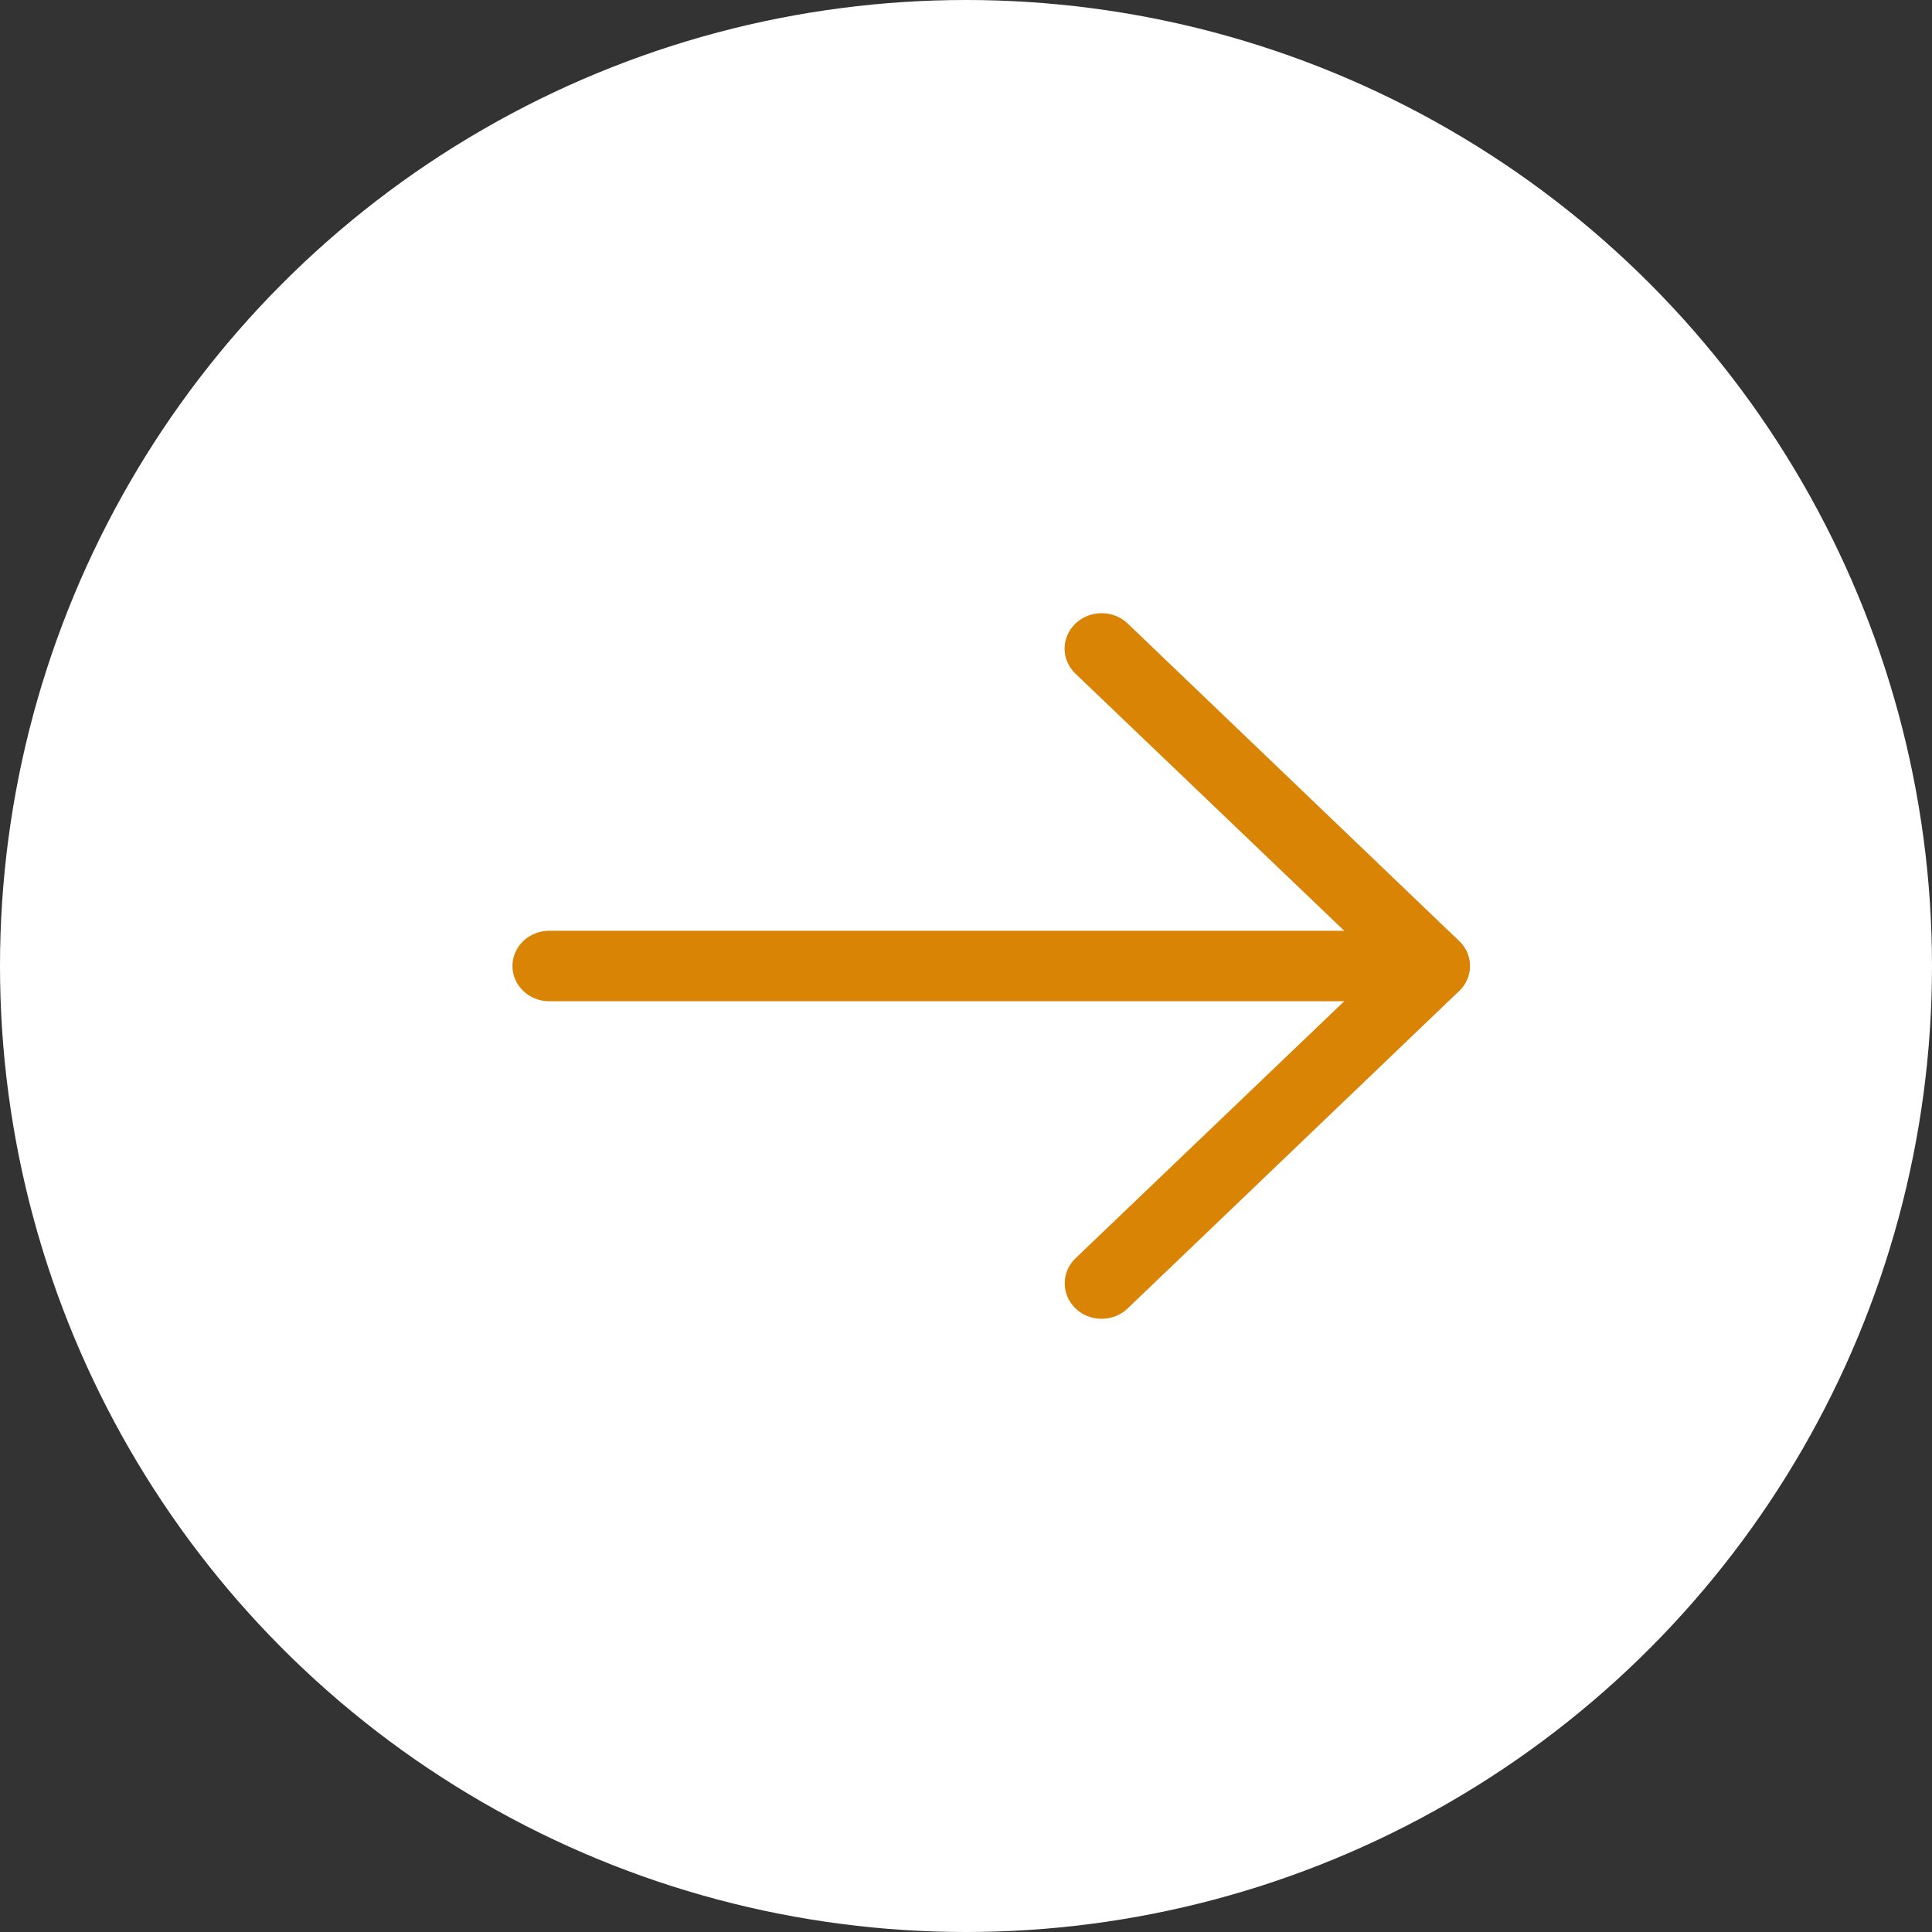 <?xml version="1.0" encoding="UTF-8"?>
<svg width="25px" height="25px" viewBox="0 0 25 25" version="1.1" xmlns="http://www.w3.org/2000/svg" xmlns:xlink="http://www.w3.org/1999/xlink">
    <rect x="0" y="0" width="25" height="25" fill="#333333" stroke="none"/>
    <title>Group</title>
    <g id="Page-1" stroke="none" stroke-width="1" fill="none" fill-rule="evenodd">
        <g id="Group">
            <circle id="Oval" fill="#FFFFFF" cx="12.5" cy="12.5" r="12.5"></circle>
            <g id="4781853_arrow_arrows_direction_down_move_icon" transform="translate(12.5, 12.5) rotate(-270) translate(-12.5, -12.5) translate(5, 5)">
                <g id="Layer_2" transform="translate(2.935, 0.978)" fill="#D98405" fill-rule="nonzero">
                    <path d="M8.671,5.244 C8.55,5.245 8.434,5.195 8.348,5.106 L4.565,1.151 L0.782,5.106 C0.603,5.293 0.313,5.293 0.134,5.106 C-0.045,4.919 -0.045,4.616 0.134,4.429 L4.241,0.141 C4.327,0.051 4.443,8.6985198e-16 4.565,8.6985198e-16 C4.686,8.6985198e-16 4.803,0.051 4.889,0.141 L8.995,4.429 C9.082,4.519 9.13,4.641 9.13,4.768 C9.13,4.895 9.082,5.016 8.995,5.106 C8.909,5.195 8.793,5.245 8.671,5.244 Z" id="Path"></path>
                    <path d="M4.565,12.391 C4.313,12.391 4.109,12.178 4.109,11.915 L4.109,0.479 C4.109,0.216 4.313,0.003 4.565,0.003 C4.817,0.003 5.021,0.216 5.021,0.479 L5.021,11.915 C5.021,12.178 4.817,12.391 4.565,12.391 Z" id="Path"></path>
                </g>
                <g id="frame" transform="translate(-0, 0)">
                    <rect id="Rectangle" x="0" y="0" width="15" height="15"></rect>
                </g>
            </g>
        </g>
    </g>
</svg>